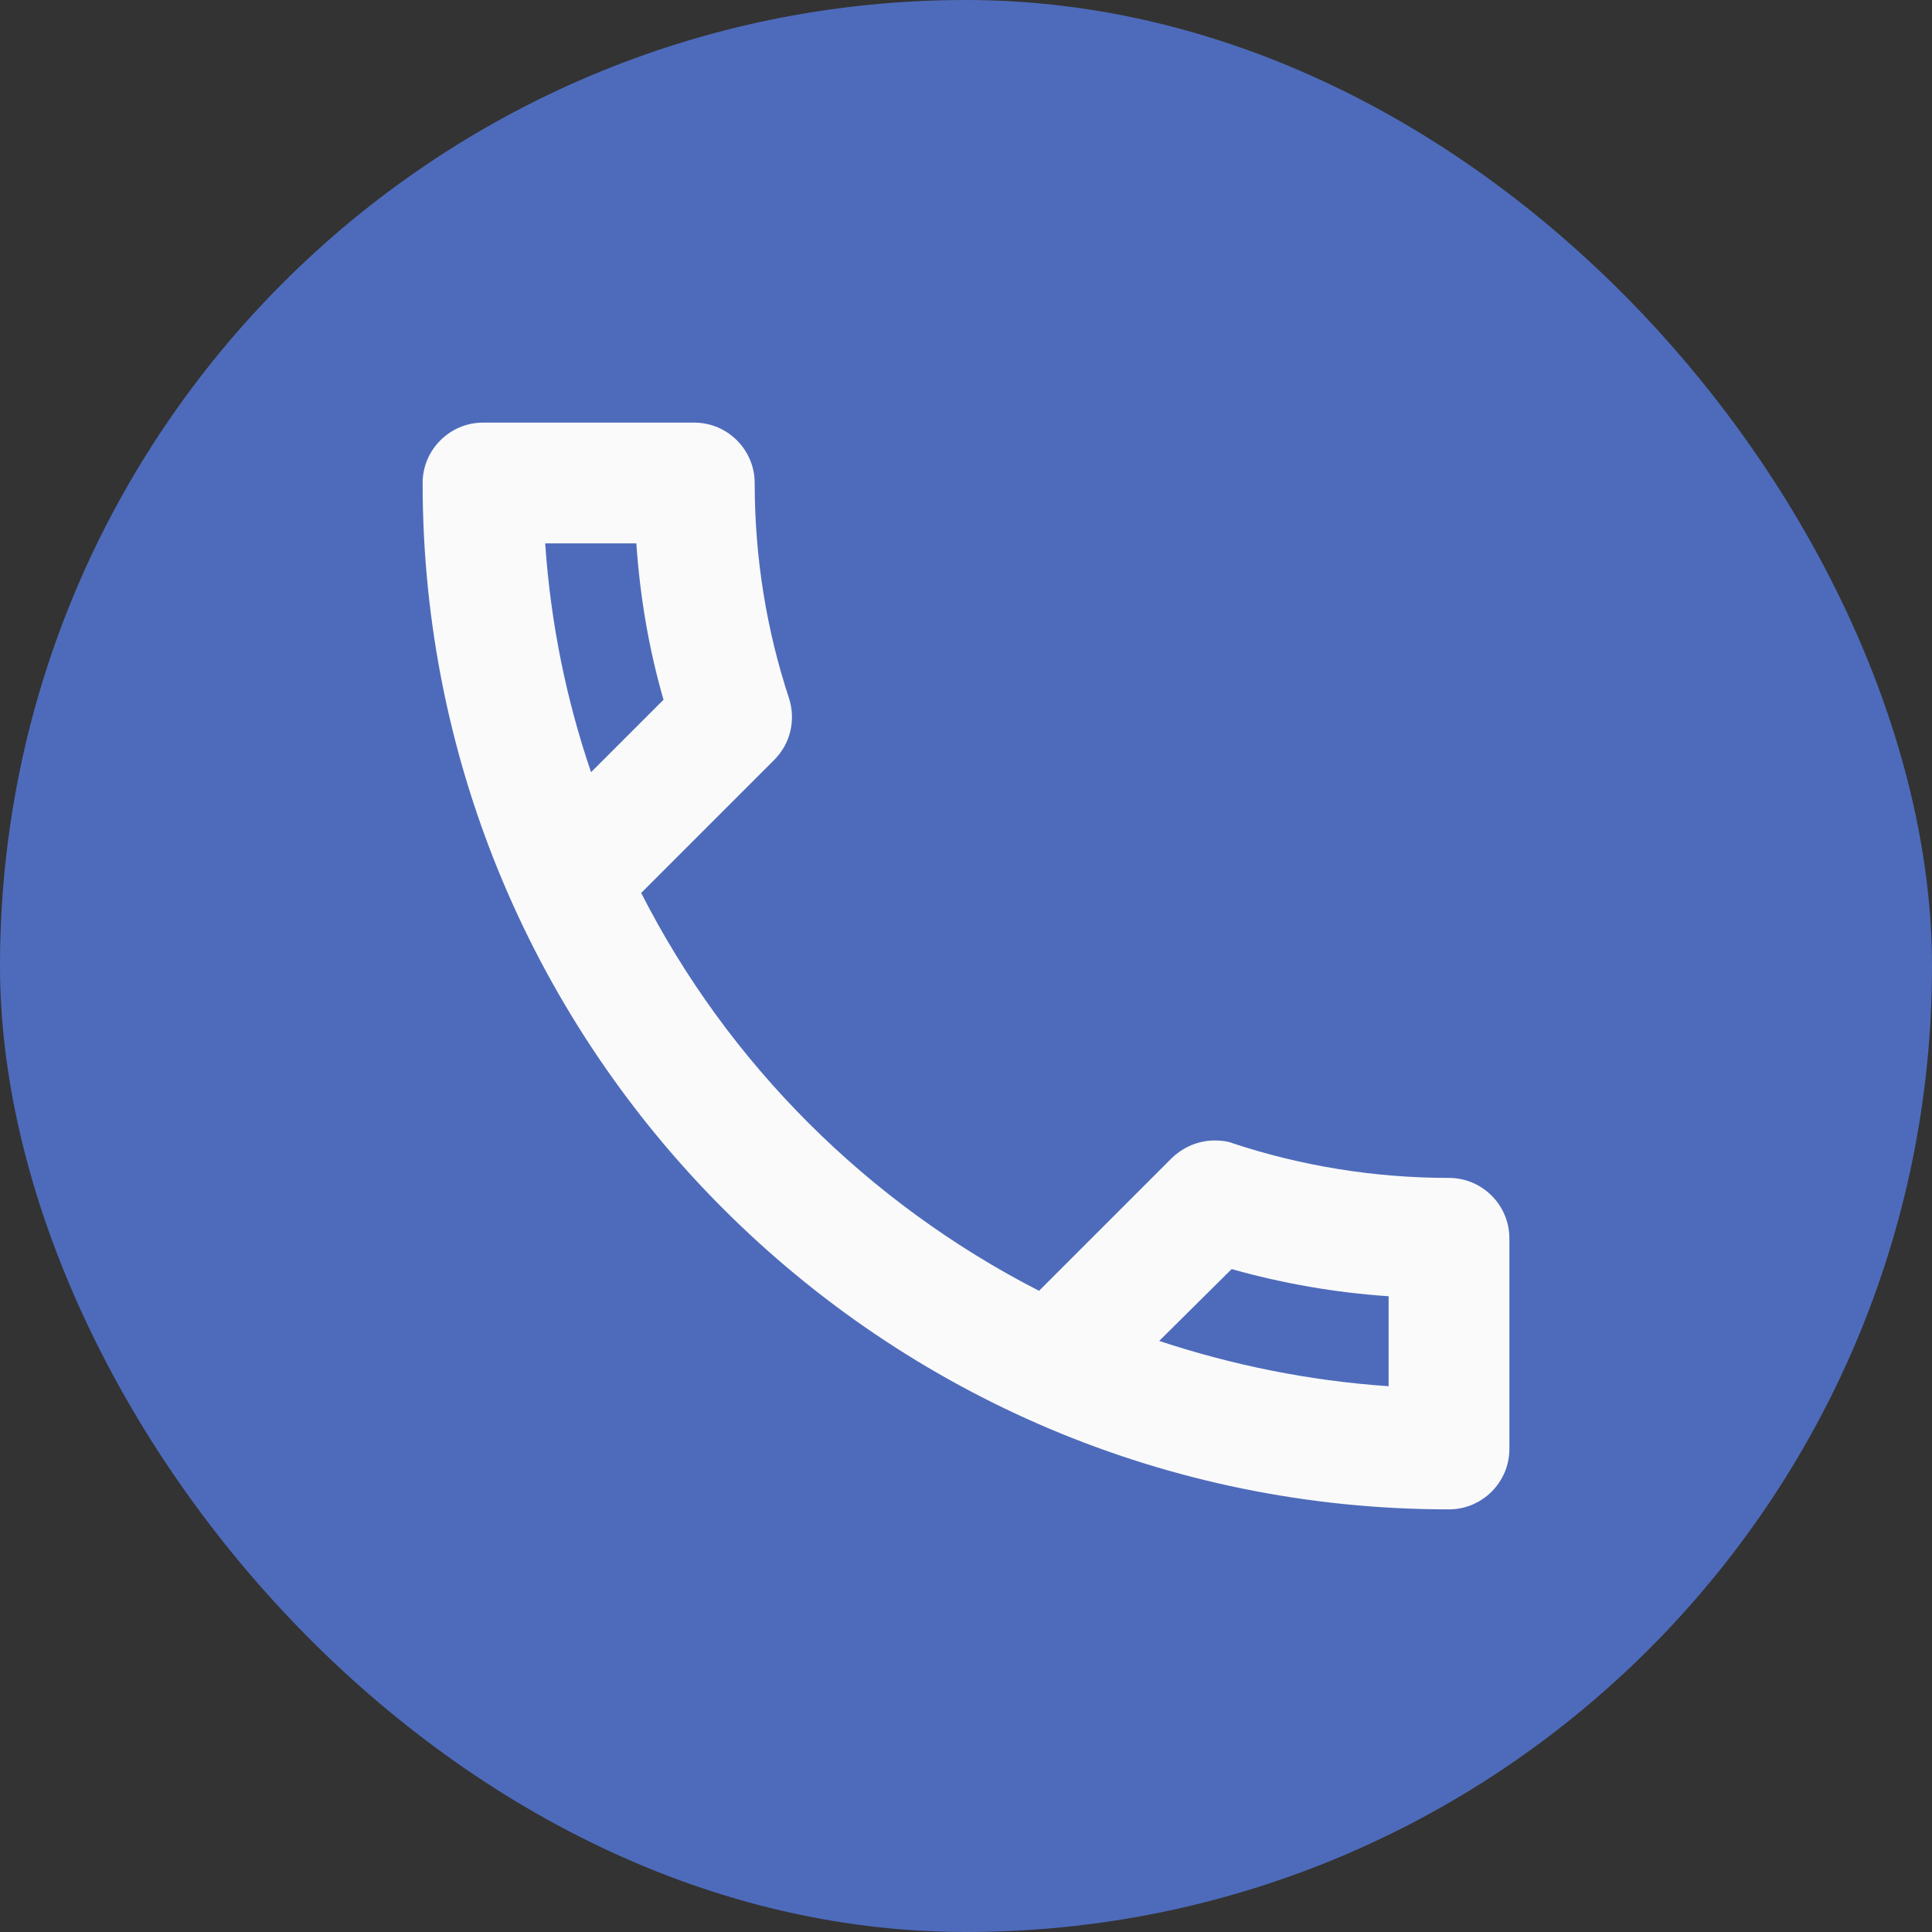 <svg width="32" height="32" viewBox="0 0 32 32" fill="none" xmlns="http://www.w3.org/2000/svg">
<rect x="0" y="0" width="32" height="32" fill="#333333" stroke="none"/>
<rect width="32" height="32" rx="16" fill="#4E6BBB"/>
<path d="M10.54 9C10.6 9.89 10.75 10.76 10.99 11.59L9.79 12.79C9.38 11.59 9.12 10.32 9.03 9H10.54ZM20.4 21.02C21.25 21.26 22.12 21.41 23 21.47V22.96C21.68 22.87 20.41 22.61 19.2 22.21L20.4 21.02ZM11.5 7H8C7.45 7 7 7.45 7 8C7 17.39 14.61 25 24 25C24.55 25 25 24.55 25 24V20.51C25 19.96 24.55 19.51 24 19.51C22.76 19.51 21.55 19.31 20.43 18.94C20.33 18.9 20.22 18.89 20.12 18.89C19.86 18.89 19.61 18.99 19.41 19.18L17.21 21.38C14.38 19.93 12.06 17.62 10.62 14.79L12.82 12.59C13.1 12.31 13.18 11.92 13.07 11.57C12.7 10.45 12.5 9.25 12.5 8C12.5 7.45 12.05 7 11.5 7Z" fill="#FAFAFA"/>
</svg>

